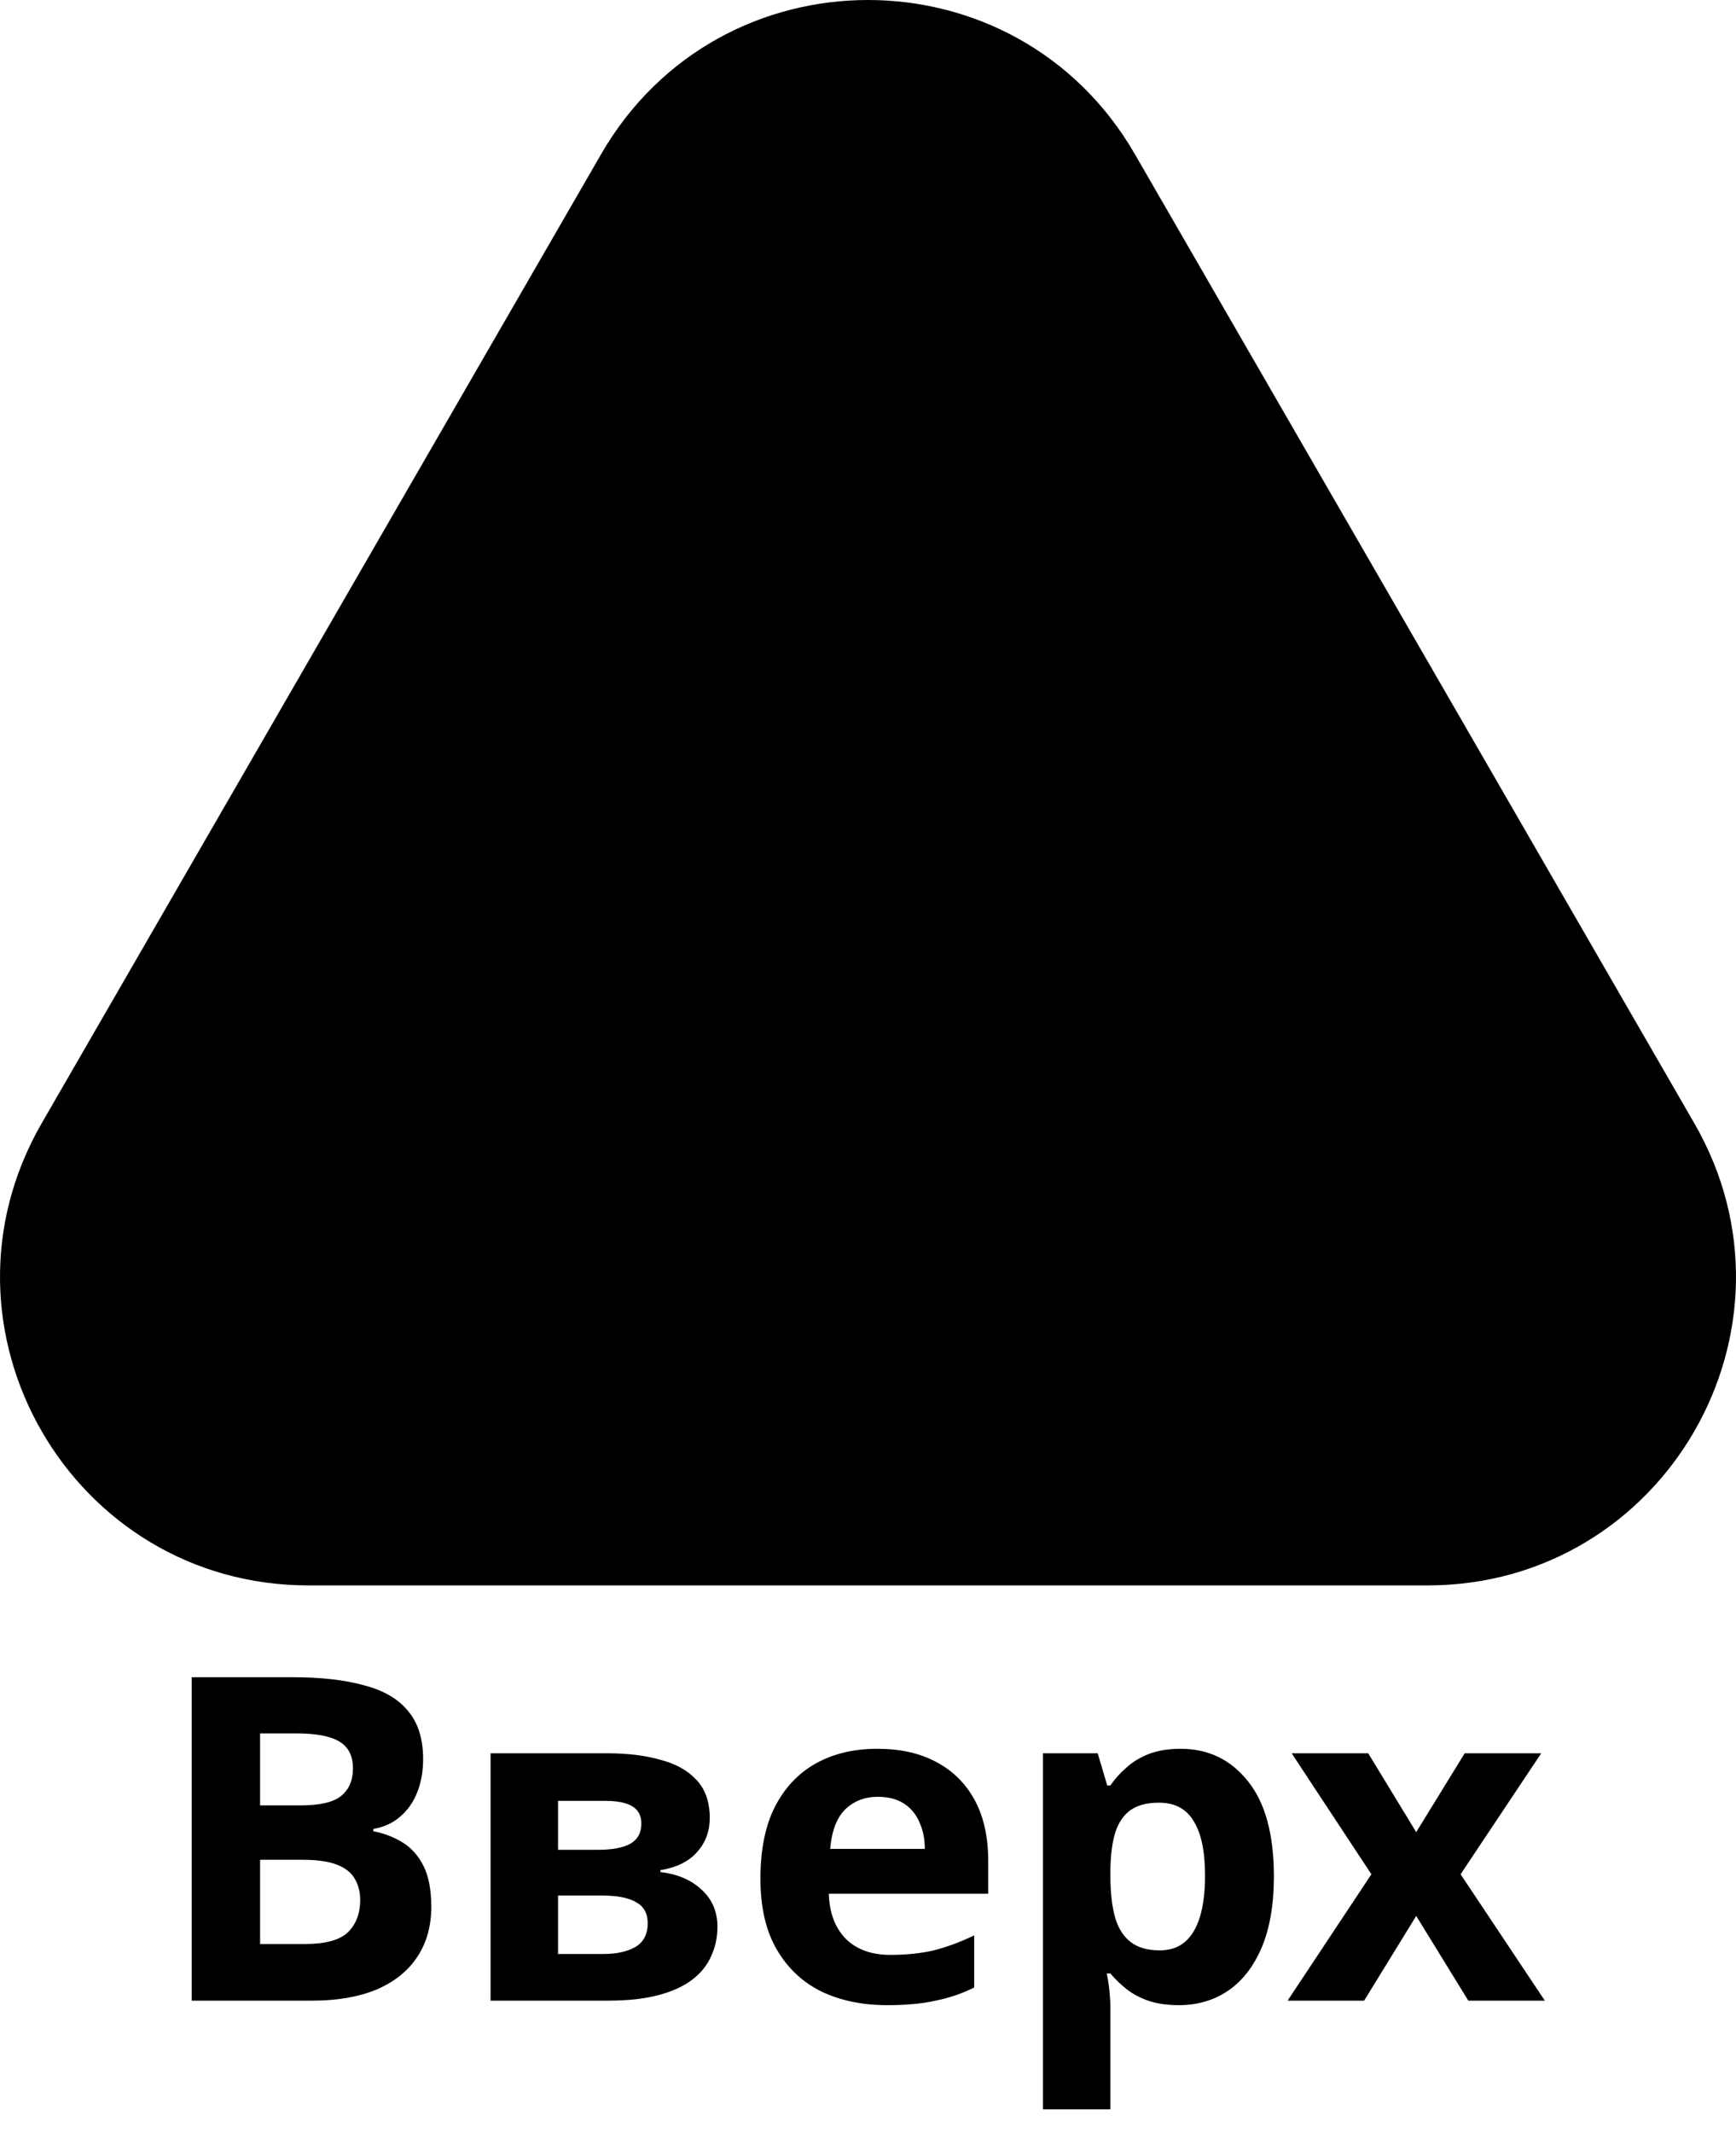 <?xml version="1.0" encoding="UTF-8"?> <svg xmlns="http://www.w3.org/2000/svg" width="92" height="113" viewBox="0 0 92 113" fill="none"><path d="M15.488 88.864C17.008 88.864 18.28 89.008 19.304 89.296C20.344 89.568 21.12 90.024 21.632 90.664C22.16 91.288 22.424 92.136 22.424 93.208C22.424 93.848 22.32 94.432 22.112 94.96C21.904 95.488 21.6 95.92 21.2 96.256C20.816 96.592 20.344 96.808 19.784 96.904V97.024C20.36 97.136 20.88 97.336 21.344 97.624C21.808 97.912 22.176 98.328 22.448 98.872C22.72 99.416 22.856 100.136 22.856 101.032C22.856 102.072 22.6 102.968 22.088 103.72C21.592 104.456 20.872 105.024 19.928 105.424C18.984 105.808 17.864 106 16.568 106H10.16V88.864H15.488ZM15.896 95.656C16.952 95.656 17.68 95.488 18.08 95.152C18.496 94.816 18.704 94.328 18.704 93.688C18.704 93.032 18.464 92.56 17.984 92.272C17.504 91.984 16.744 91.84 15.704 91.84H13.784V95.656H15.896ZM13.784 98.536V103H16.16C17.248 103 18.008 102.792 18.44 102.376C18.872 101.944 19.088 101.376 19.088 100.672C19.088 100.24 18.992 99.864 18.8 99.544C18.624 99.224 18.312 98.976 17.864 98.8C17.416 98.624 16.808 98.536 16.04 98.536H13.784ZM37.613 96.328C37.613 97.032 37.389 97.632 36.941 98.128C36.509 98.624 35.861 98.944 34.997 99.088V99.184C35.909 99.296 36.637 99.608 37.181 100.12C37.741 100.632 38.021 101.288 38.021 102.088C38.021 102.648 37.909 103.168 37.685 103.648C37.477 104.128 37.141 104.544 36.677 104.896C36.213 105.248 35.613 105.52 34.877 105.712C34.157 105.904 33.277 106 32.237 106H25.997V92.896H32.237C33.261 92.896 34.173 93.008 34.973 93.232C35.789 93.44 36.429 93.792 36.893 94.288C37.373 94.784 37.613 95.464 37.613 96.328ZM34.325 101.896C34.325 101.384 34.125 101.016 33.725 100.792C33.325 100.552 32.725 100.432 31.925 100.432H29.573V103.528H31.997C32.669 103.528 33.221 103.408 33.653 103.168C34.101 102.912 34.325 102.488 34.325 101.896ZM33.989 96.616C33.989 96.2 33.829 95.896 33.509 95.704C33.189 95.512 32.717 95.416 32.093 95.416H29.573V98.008H31.685C32.437 98.008 33.005 97.904 33.389 97.696C33.789 97.472 33.989 97.112 33.989 96.616ZM46.491 92.656C47.707 92.656 48.747 92.888 49.611 93.352C50.491 93.816 51.171 94.488 51.651 95.368C52.131 96.248 52.371 97.328 52.371 98.608V100.336H43.923C43.955 101.344 44.251 102.136 44.811 102.712C45.387 103.288 46.179 103.576 47.187 103.576C48.035 103.576 48.803 103.496 49.491 103.336C50.179 103.16 50.891 102.896 51.627 102.544V105.304C50.987 105.624 50.307 105.856 49.587 106C48.883 106.16 48.027 106.24 47.019 106.24C45.707 106.24 44.547 106 43.539 105.52C42.531 105.024 41.739 104.28 41.163 103.288C40.587 102.296 40.299 101.048 40.299 99.544C40.299 98.008 40.555 96.736 41.067 95.728C41.595 94.704 42.323 93.936 43.251 93.424C44.179 92.912 45.259 92.656 46.491 92.656ZM46.515 95.2C45.827 95.2 45.251 95.424 44.787 95.872C44.339 96.32 44.075 97.016 43.995 97.96H49.011C49.011 97.432 48.915 96.96 48.723 96.544C48.547 96.128 48.275 95.8 47.907 95.56C47.539 95.32 47.075 95.2 46.515 95.2ZM62.566 92.656C64.038 92.656 65.23 93.232 66.142 94.384C67.054 95.52 67.51 97.2 67.51 99.424C67.51 100.912 67.294 102.168 66.862 103.192C66.43 104.2 65.838 104.96 65.086 105.472C64.334 105.984 63.462 106.24 62.47 106.24C61.846 106.24 61.302 106.16 60.838 106C60.39 105.84 60.006 105.632 59.686 105.376C59.366 105.12 59.086 104.848 58.846 104.56H58.654C58.718 104.864 58.766 105.184 58.798 105.52C58.83 105.84 58.846 106.16 58.846 106.48V111.76H55.27V92.896H58.174L58.678 94.6H58.846C59.086 94.248 59.374 93.928 59.71 93.64C60.046 93.336 60.446 93.096 60.91 92.92C61.39 92.744 61.942 92.656 62.566 92.656ZM61.414 95.512C60.79 95.512 60.294 95.64 59.926 95.896C59.558 96.152 59.286 96.544 59.11 97.072C58.95 97.584 58.862 98.232 58.846 99.016V99.4C58.846 100.248 58.926 100.968 59.086 101.56C59.246 102.136 59.518 102.576 59.902 102.88C60.286 103.184 60.806 103.336 61.462 103.336C62.006 103.336 62.454 103.184 62.806 102.88C63.158 102.576 63.422 102.128 63.598 101.536C63.774 100.944 63.862 100.224 63.862 99.376C63.862 98.096 63.662 97.136 63.262 96.496C62.878 95.84 62.262 95.512 61.414 95.512ZM72.677 99.304L68.453 92.896H72.509L75.053 97.072L77.621 92.896H81.677L77.405 99.304L81.869 106H77.813L75.053 101.512L72.293 106H68.237L72.677 99.304Z" fill="black"></path><path fill-rule="evenodd" clip-rule="evenodd" d="M60.141 8.164C53.856 -2.721 38.144 -2.721 31.859 8.164L2.212 59.509C-4.073 70.394 3.783 84 16.353 84H75.647C88.217 84 96.073 70.394 89.788 59.509L60.141 8.164Z" fill="black"></path></svg> 